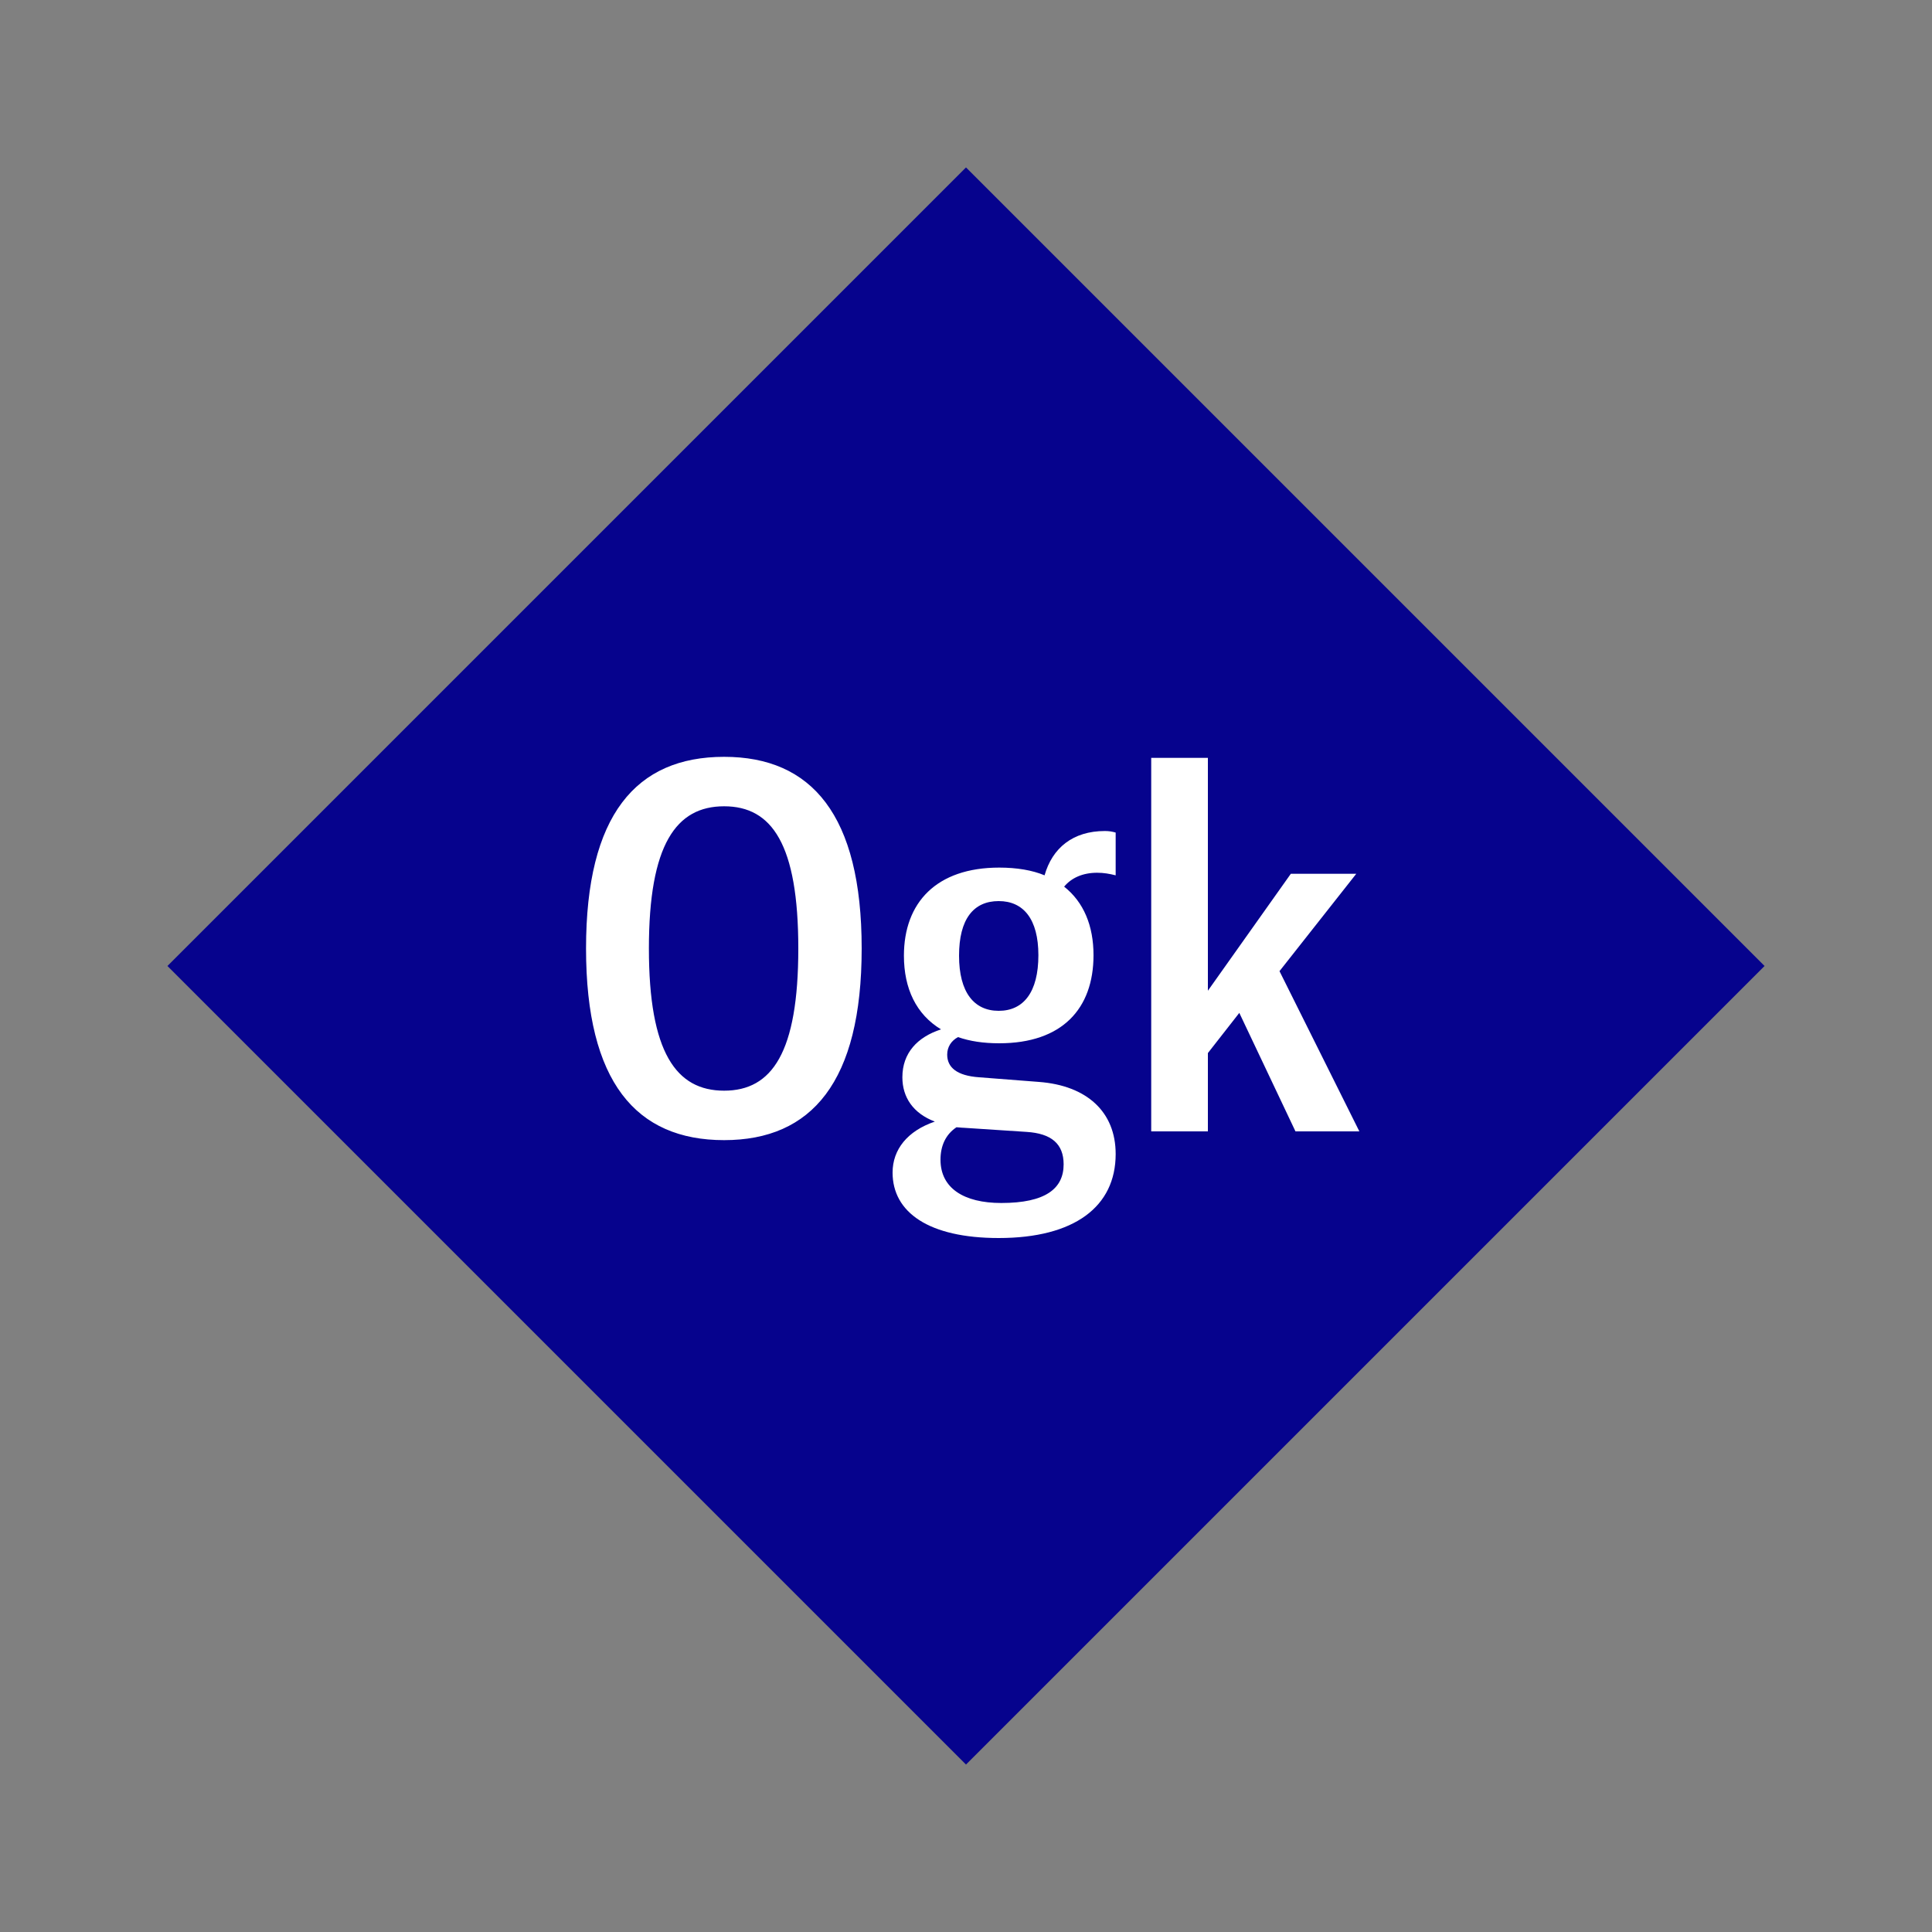 <?xml version="1.0" encoding="UTF-8"?>
<svg xmlns="http://www.w3.org/2000/svg" viewBox="-75 -75 150 150"><rect x="-75" y="-75" width="150" height="150" fill="#808080" stroke="none"/><g><path transform="scale(1,1)" d="M0-62L62 0 0 62-62 0z" fill="#06038d"/><path fill="#fff" d="M-18.78 13.52C-11.98 13.52-8.10 9-8.10-1.36C-8.10-11.72-11.98-16.24-18.78-16.24C-25.62-16.24-29.50-11.72-29.50-1.36C-29.50 9-25.62 13.52-18.78 13.52ZM-18.78 9.68C-22.50 9.68-24.62 6.72-24.62-1.36C-24.62-9.44-22.50-12.40-18.78-12.40C-15.06-12.40-13.02-9.44-13.02-1.36C-13.02 6.72-15.06 9.68-18.78 9.68ZM10.18-7.24C10.70-7.24 11.14-7.16 11.62-7.04L11.62-10.36C11.34-10.44 11.10-10.48 10.78-10.48C8.30-10.48 6.70-9.16 6.10-7.04C5.14-7.44 3.94-7.64 2.58-7.64C-2.30-7.64-4.82-4.92-4.82-0.80C-4.82 1.76-3.86 3.76-1.94 4.92C-3.78 5.52-4.94 6.76-4.94 8.64C-4.94 10.20-4.10 11.44-2.42 12.08C-4.54 12.80-5.70 14.24-5.70 16.04C-5.70 19.12-2.90 21.12 2.54 21.12C8.42 21.12 11.62 18.68 11.62 14.60C11.62 11.32 9.38 9.28 5.66 9L1.02 8.64C-0.70 8.52-1.46 7.88-1.46 6.88C-1.46 6.28-1.14 5.80-0.62 5.52C0.30 5.84 1.34 6 2.58 6C7.46 6 9.90 3.32 9.90-0.84C9.90-3.12 9.14-4.96 7.62-6.16C8.18-6.84 9.06-7.24 10.18-7.24ZM2.54 3.48C0.62 3.48-0.54 2.04-0.54-0.80C-0.54-3.64 0.58-5.04 2.54-5.04C4.46-5.04 5.62-3.64 5.62-0.84C5.62 2.04 4.46 3.48 2.54 3.48ZM4.70 12.88C6.62 13 7.58 13.80 7.58 15.40C7.58 17.28 6.18 18.40 2.74 18.40C-0.18 18.40-1.98 17.24-1.98 15.04C-1.98 13.96-1.58 13.08-0.74 12.52C-0.58 12.52-0.38 12.56-0.18 12.56ZM25.58 12.84L30.54 12.84L24.34 0.40L30.30-7.16L25.22-7.16L18.78 1.92L18.78-16.16L14.38-16.16L14.38 12.84L18.78 12.84L18.78 6.76L21.22 3.64Z"/></g></svg>